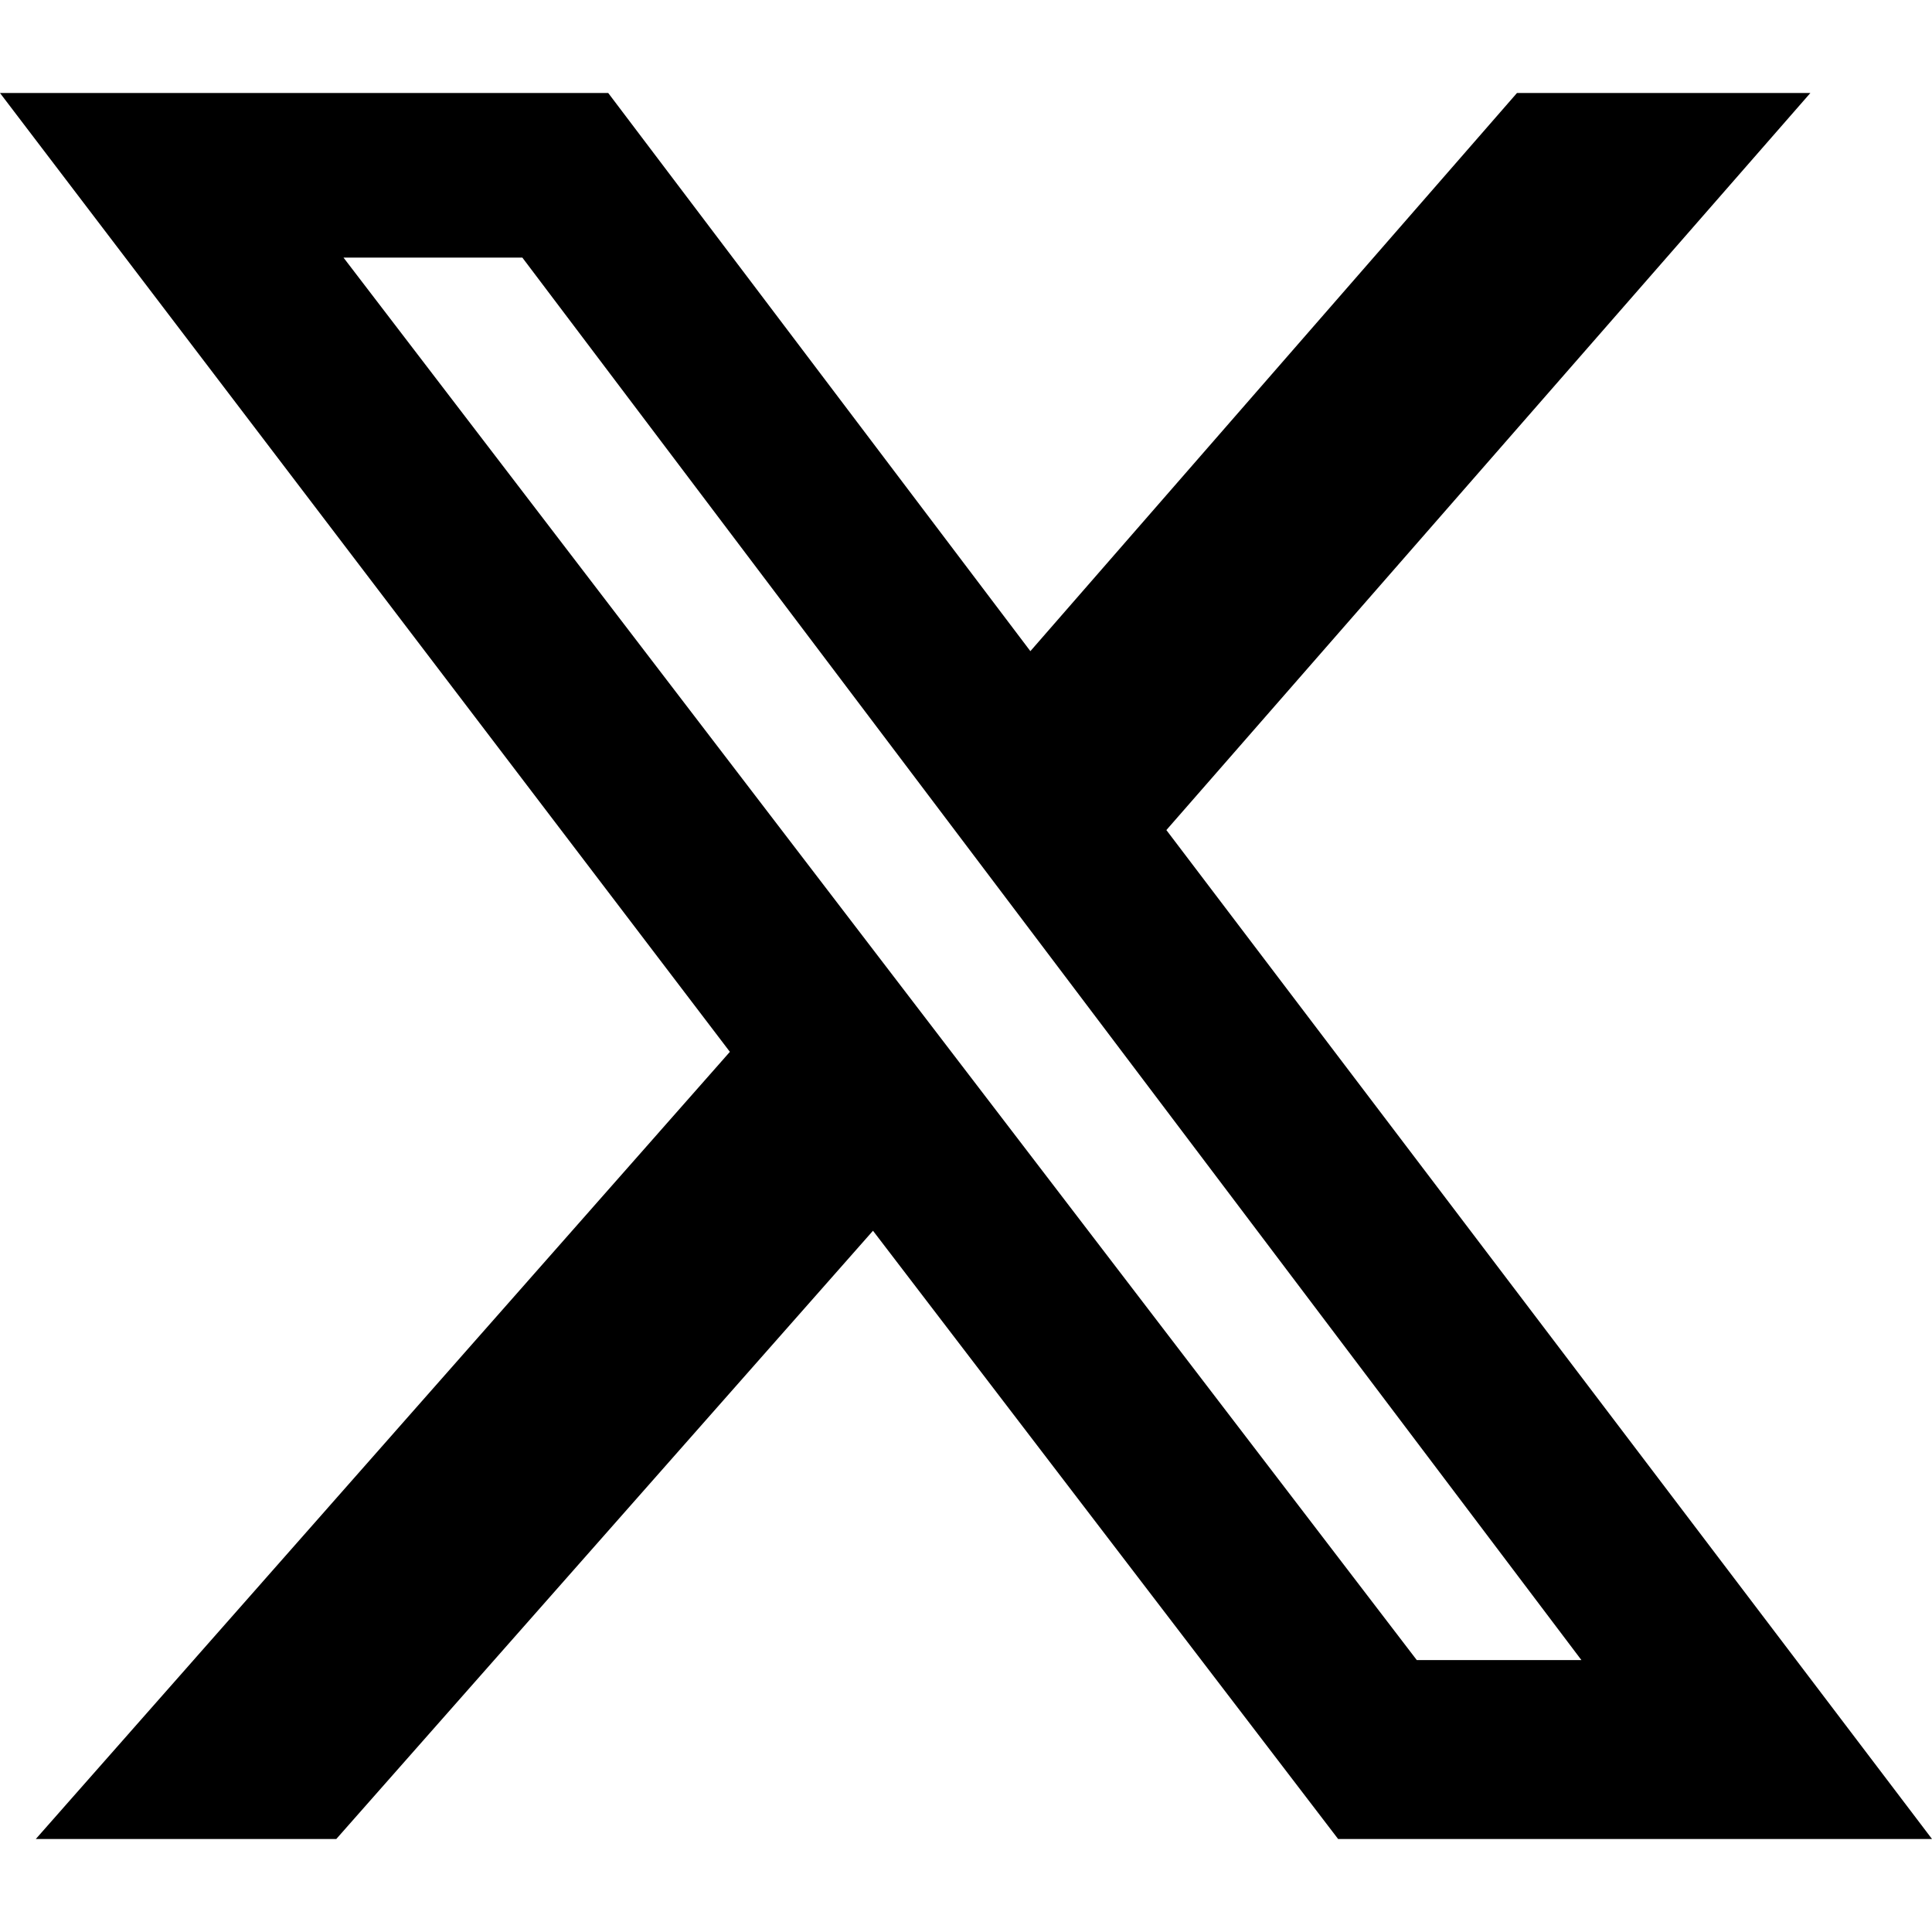 <svg width="28" height="28" viewBox="0 0 28 28" fill="none" xmlns="http://www.w3.org/2000/svg">
<path d="M21.985 1.348H26.237L16.904 12.03L28 26.652H19.393L12.652 17.837L4.874 26.652H0.519L10.578 15.244L0 1.348H8.815L14.933 9.437L21.985 1.348ZM20.533 24.059H22.919L7.57 3.733H4.978L20.533 24.059Z" fill="black"/>
</svg>

